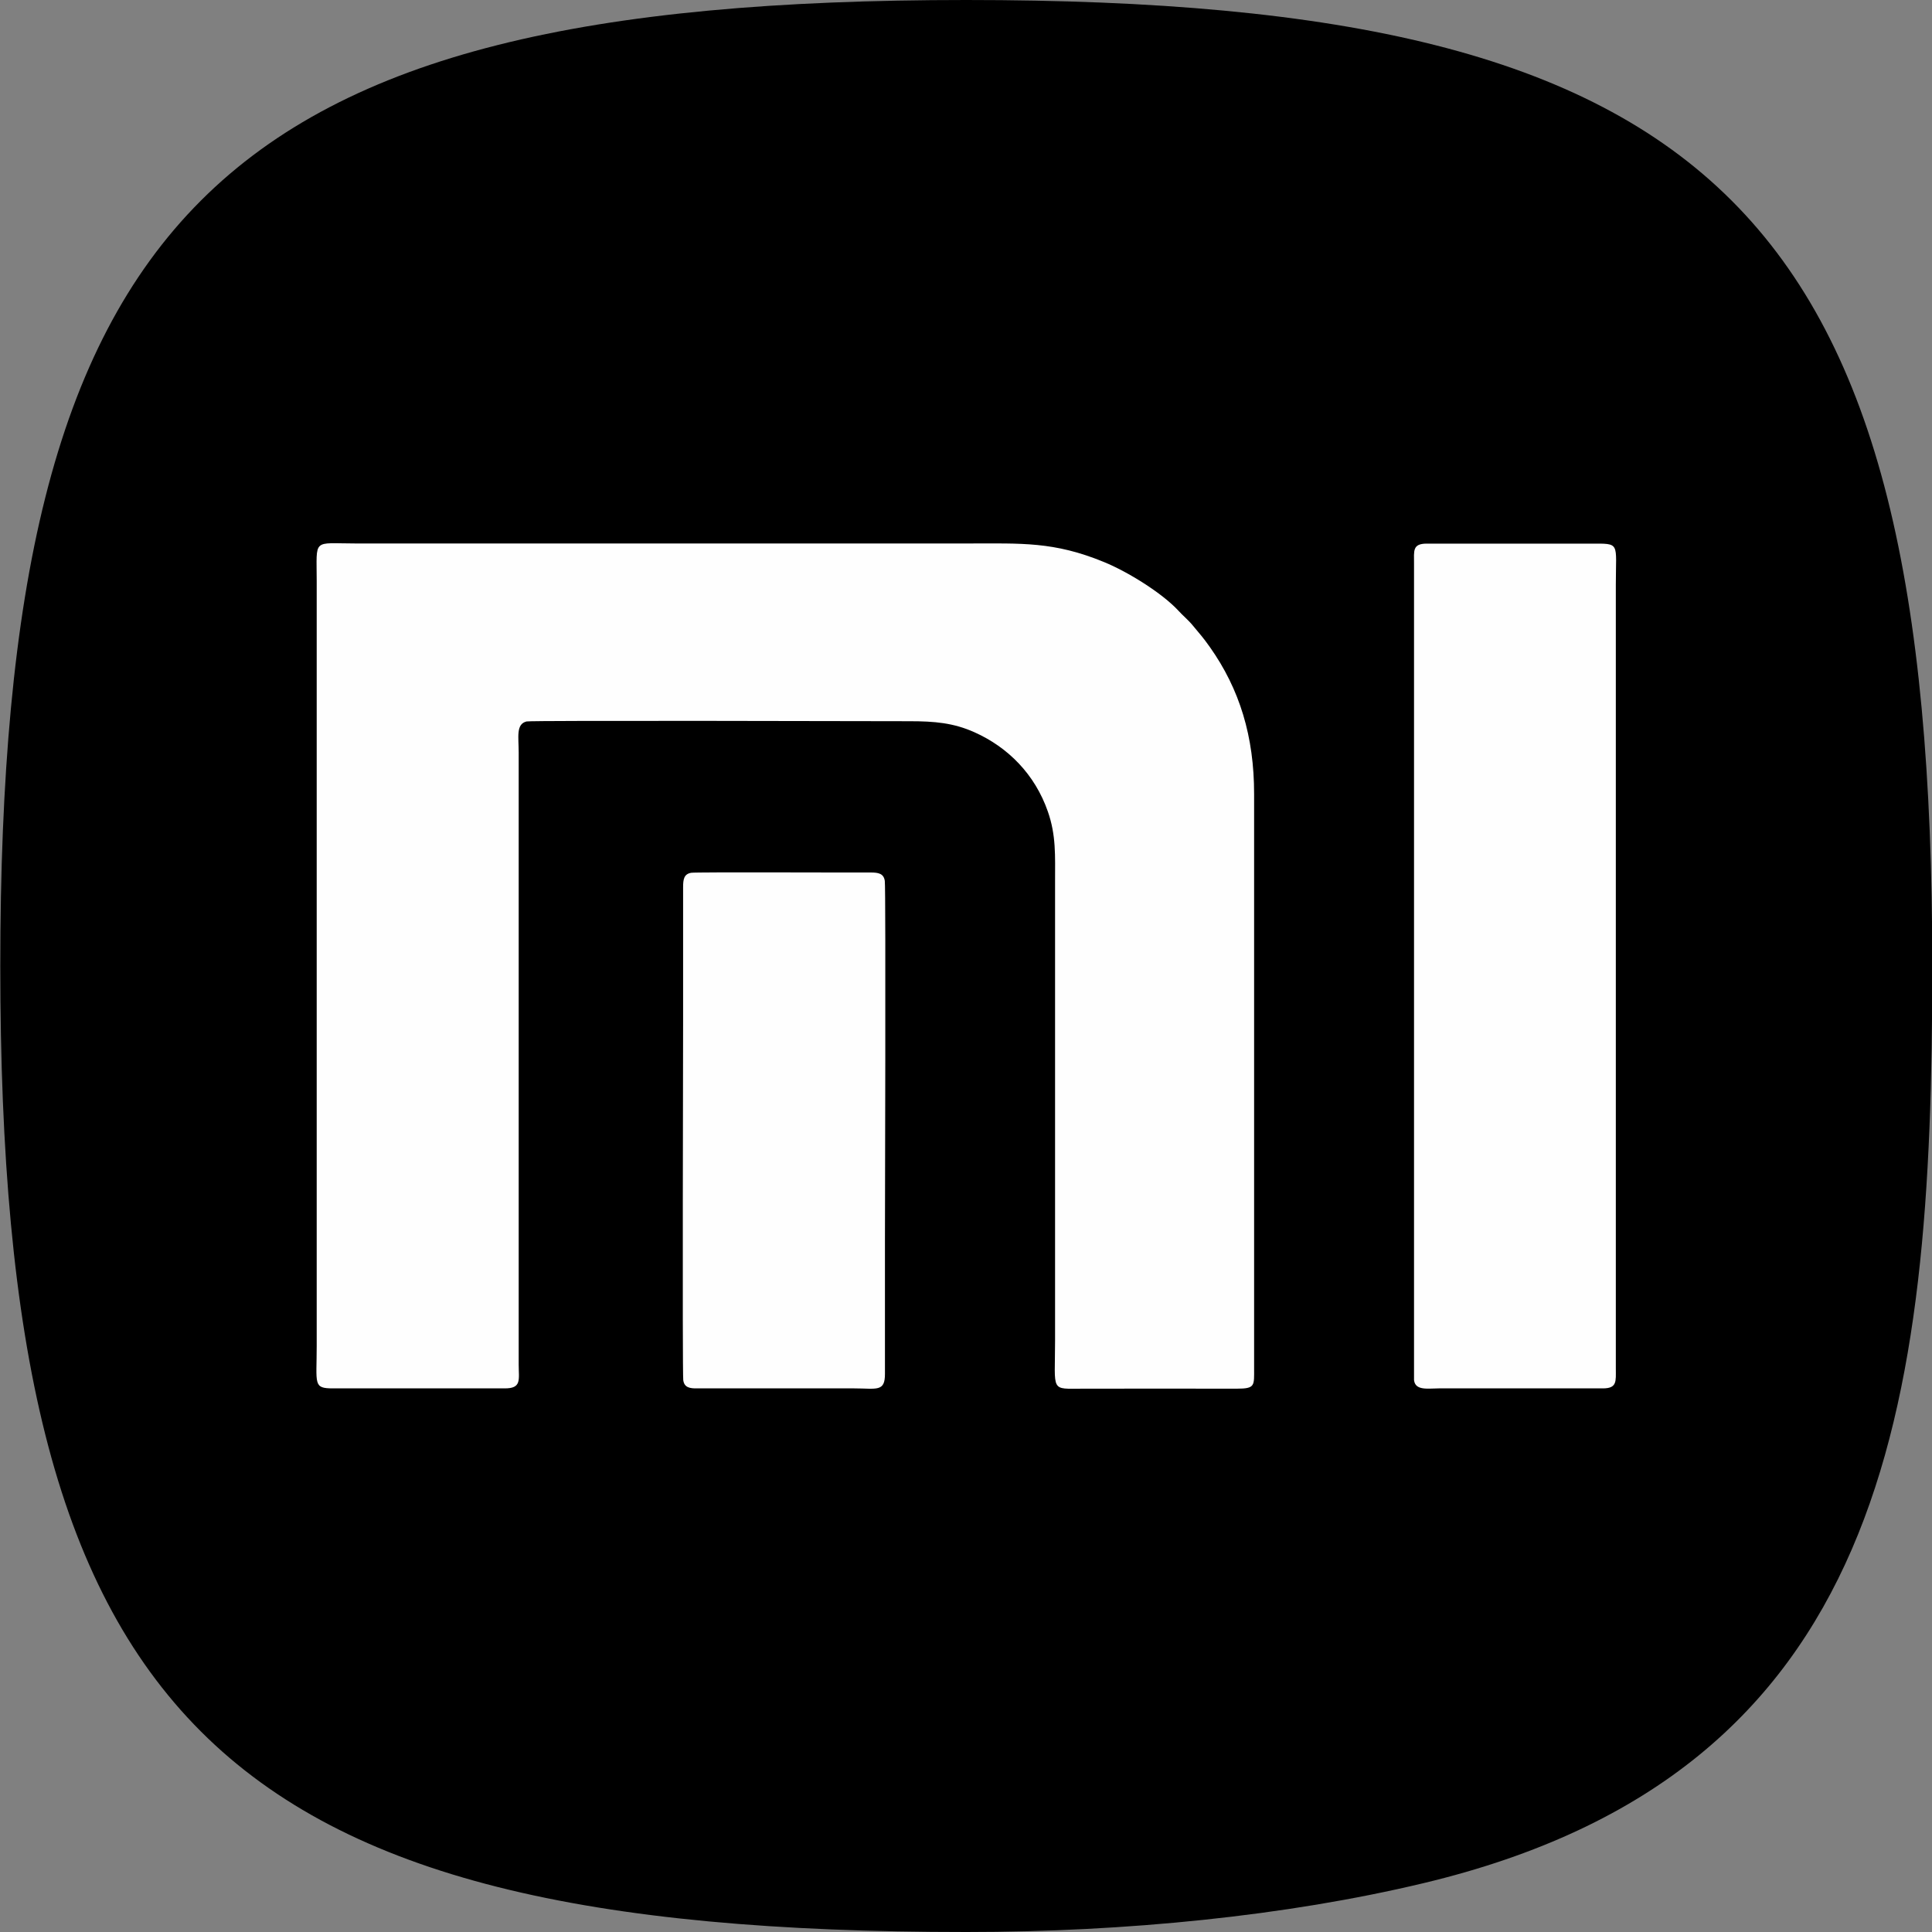 <svg width="40" height="40" viewBox="0 0 40 40" fill="none" xmlns="http://www.w3.org/2000/svg">
<rect x="0" y="0" width="40" height="40" fill="#808080" stroke="none"/>
<g clip-path="url(#clip0_173_4519)">
<path fill-rule="evenodd" clip-rule="evenodd" d="M40.006 20.001C40.006 29.181 39.074 36.701 29.462 38.991C26.639 39.665 23.32 40 20.004 40C4.413 40 0.006 35.592 0.006 20.001C0.006 4.411 4.413 0 20.004 0C35.598 0 40.006 4.411 40.006 20.001Z" fill="black"/>
<path fill-rule="evenodd" clip-rule="evenodd" d="M10.902 14.937C11.014 14.912 18.319 14.932 18.829 14.932C19.351 14.932 19.741 14.966 20.176 15.161C20.867 15.47 21.426 16.029 21.695 16.803C21.867 17.296 21.844 17.712 21.844 18.256V27.754C21.844 28.837 21.735 28.751 22.429 28.751C23.489 28.751 24.547 28.748 25.604 28.751C25.991 28.751 25.965 28.691 25.965 28.327V16.436C25.965 15.25 25.667 14.27 25.048 13.395C24.902 13.189 24.848 13.135 24.699 12.954C24.598 12.831 24.486 12.742 24.401 12.647C24.057 12.275 23.346 11.836 22.856 11.636C21.818 11.209 21.151 11.252 20.056 11.252H7.365C6.46 11.252 6.557 11.131 6.557 12.031V27.866C6.557 28.66 6.477 28.745 6.895 28.745H10.443C10.805 28.748 10.739 28.568 10.739 28.253V15.579C10.739 15.261 10.678 14.992 10.902 14.937Z" fill="#FEFEFE"/>
<path fill-rule="evenodd" clip-rule="evenodd" d="M29.276 28.573C29.301 28.797 29.565 28.745 29.789 28.745H33.185C33.483 28.745 33.454 28.596 33.454 28.338V12.1C33.454 11.22 33.554 11.255 32.933 11.255H29.536C29.241 11.257 29.276 11.404 29.276 11.664V28.573Z" fill="#FEFEFE"/>
<path fill-rule="evenodd" clip-rule="evenodd" d="M14.146 28.573C14.166 28.731 14.287 28.748 14.441 28.745H17.686C18.15 28.745 18.325 28.826 18.322 28.439V25.665C18.322 25.521 18.342 18.399 18.319 18.239C18.296 18.084 18.187 18.064 18.021 18.064C17.425 18.067 14.416 18.053 14.31 18.07C14.161 18.096 14.143 18.204 14.143 18.368V21.142C14.143 21.303 14.126 28.399 14.146 28.573Z" fill="#FEFEFE"/>
</g>
<defs>
<clipPath id="clip0_173_4519">
<rect width="40" height="40" fill="white" transform="translate(0.006)"/>
</clipPath>
</defs>
</svg>
